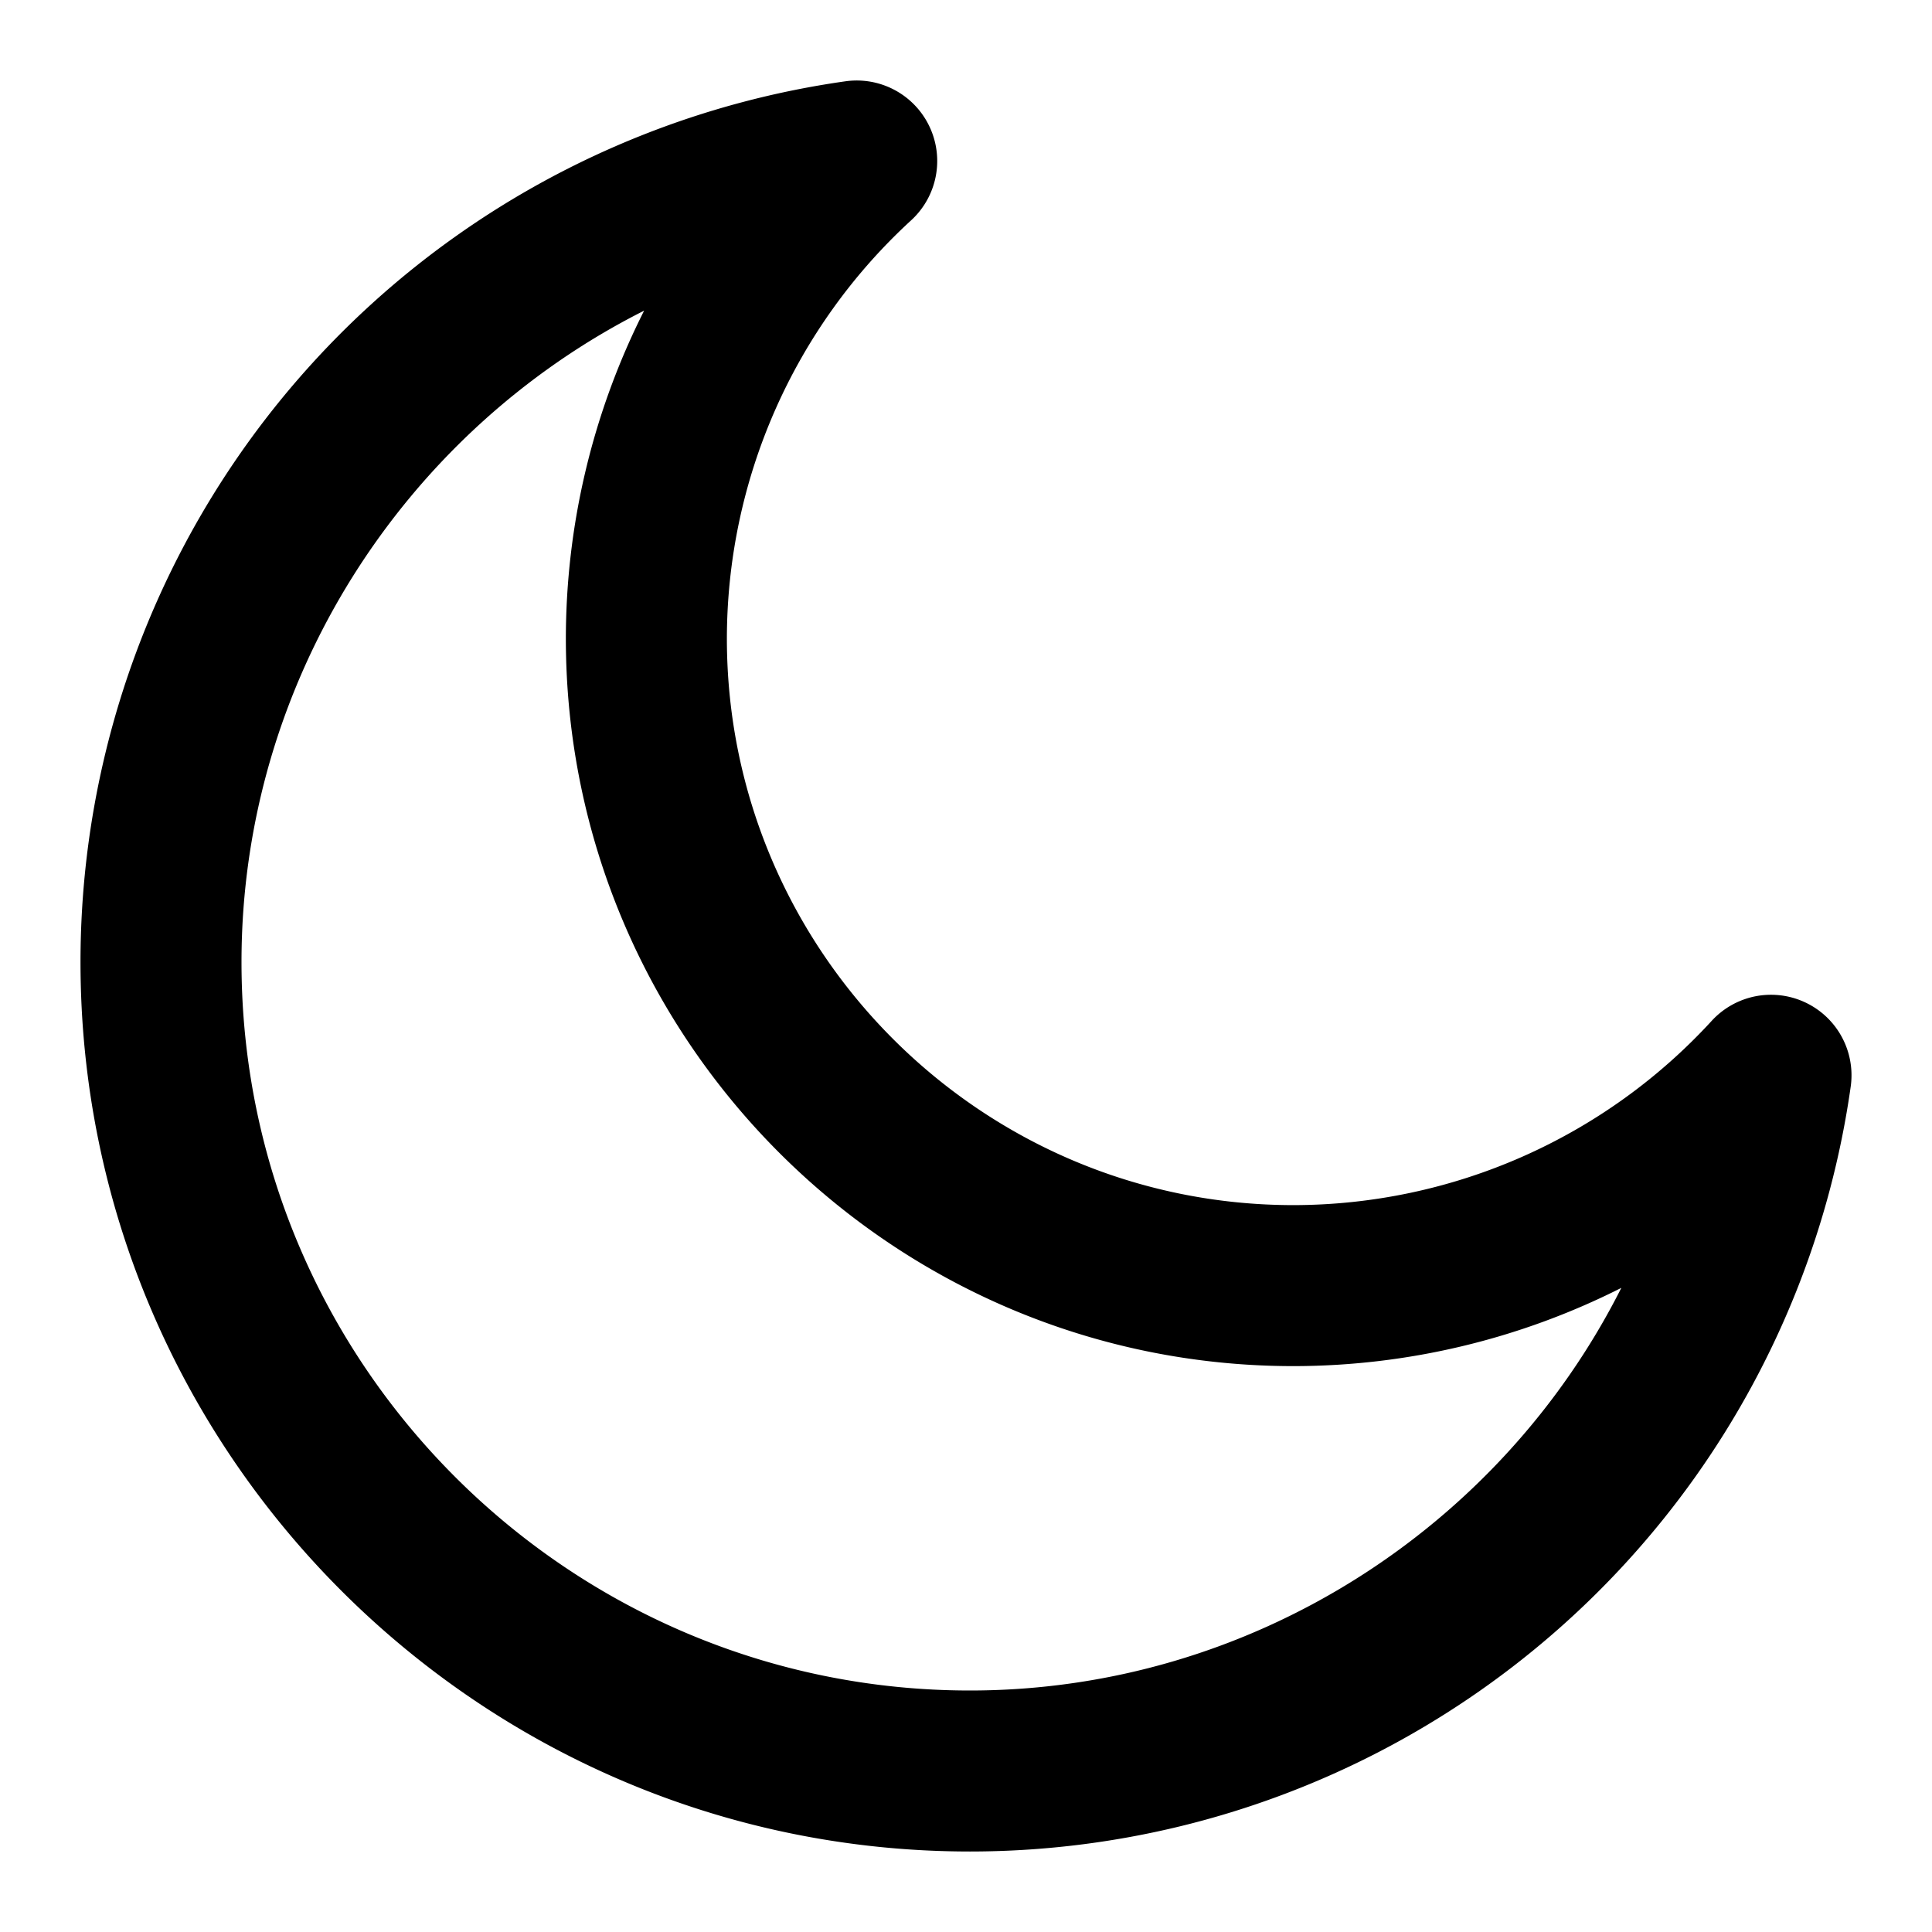 <?xml version="1.0" encoding="UTF-8" standalone="no"?> <svg id="Layer_1" data-name="Layer 1" xmlns="http://www.w3.org/2000/svg" viewBox="0 0 512 512"><title>Dark Mode</title><path d="M257.05,490.667c-129.975,0-235.717-105.742-235.717-235.717A235.752,235.752,0,0,1,224.083,21.54,21.333,21.333,0,0,1,241.447,58.4,150.577,150.577,0,0,0,192.63,169.2C192.63,252,260,319.37,342.8,319.37A150.577,150.577,0,0,0,453.6,270.553a21.333,21.333,0,0,1,36.862,17.364,235.752,235.752,0,0,1-233.41,202.75ZM170.7,82.33C107.089,114.377,64,180.578,64,254.95,64,361.4,150.6,448,257.05,448c74.372,0,140.573-43.089,172.62-106.7A192.964,192.964,0,0,1,342.8,362.036c-106.332,0-192.841-86.508-192.841-192.841A192.964,192.964,0,0,1,170.7,82.33Z"/></svg>